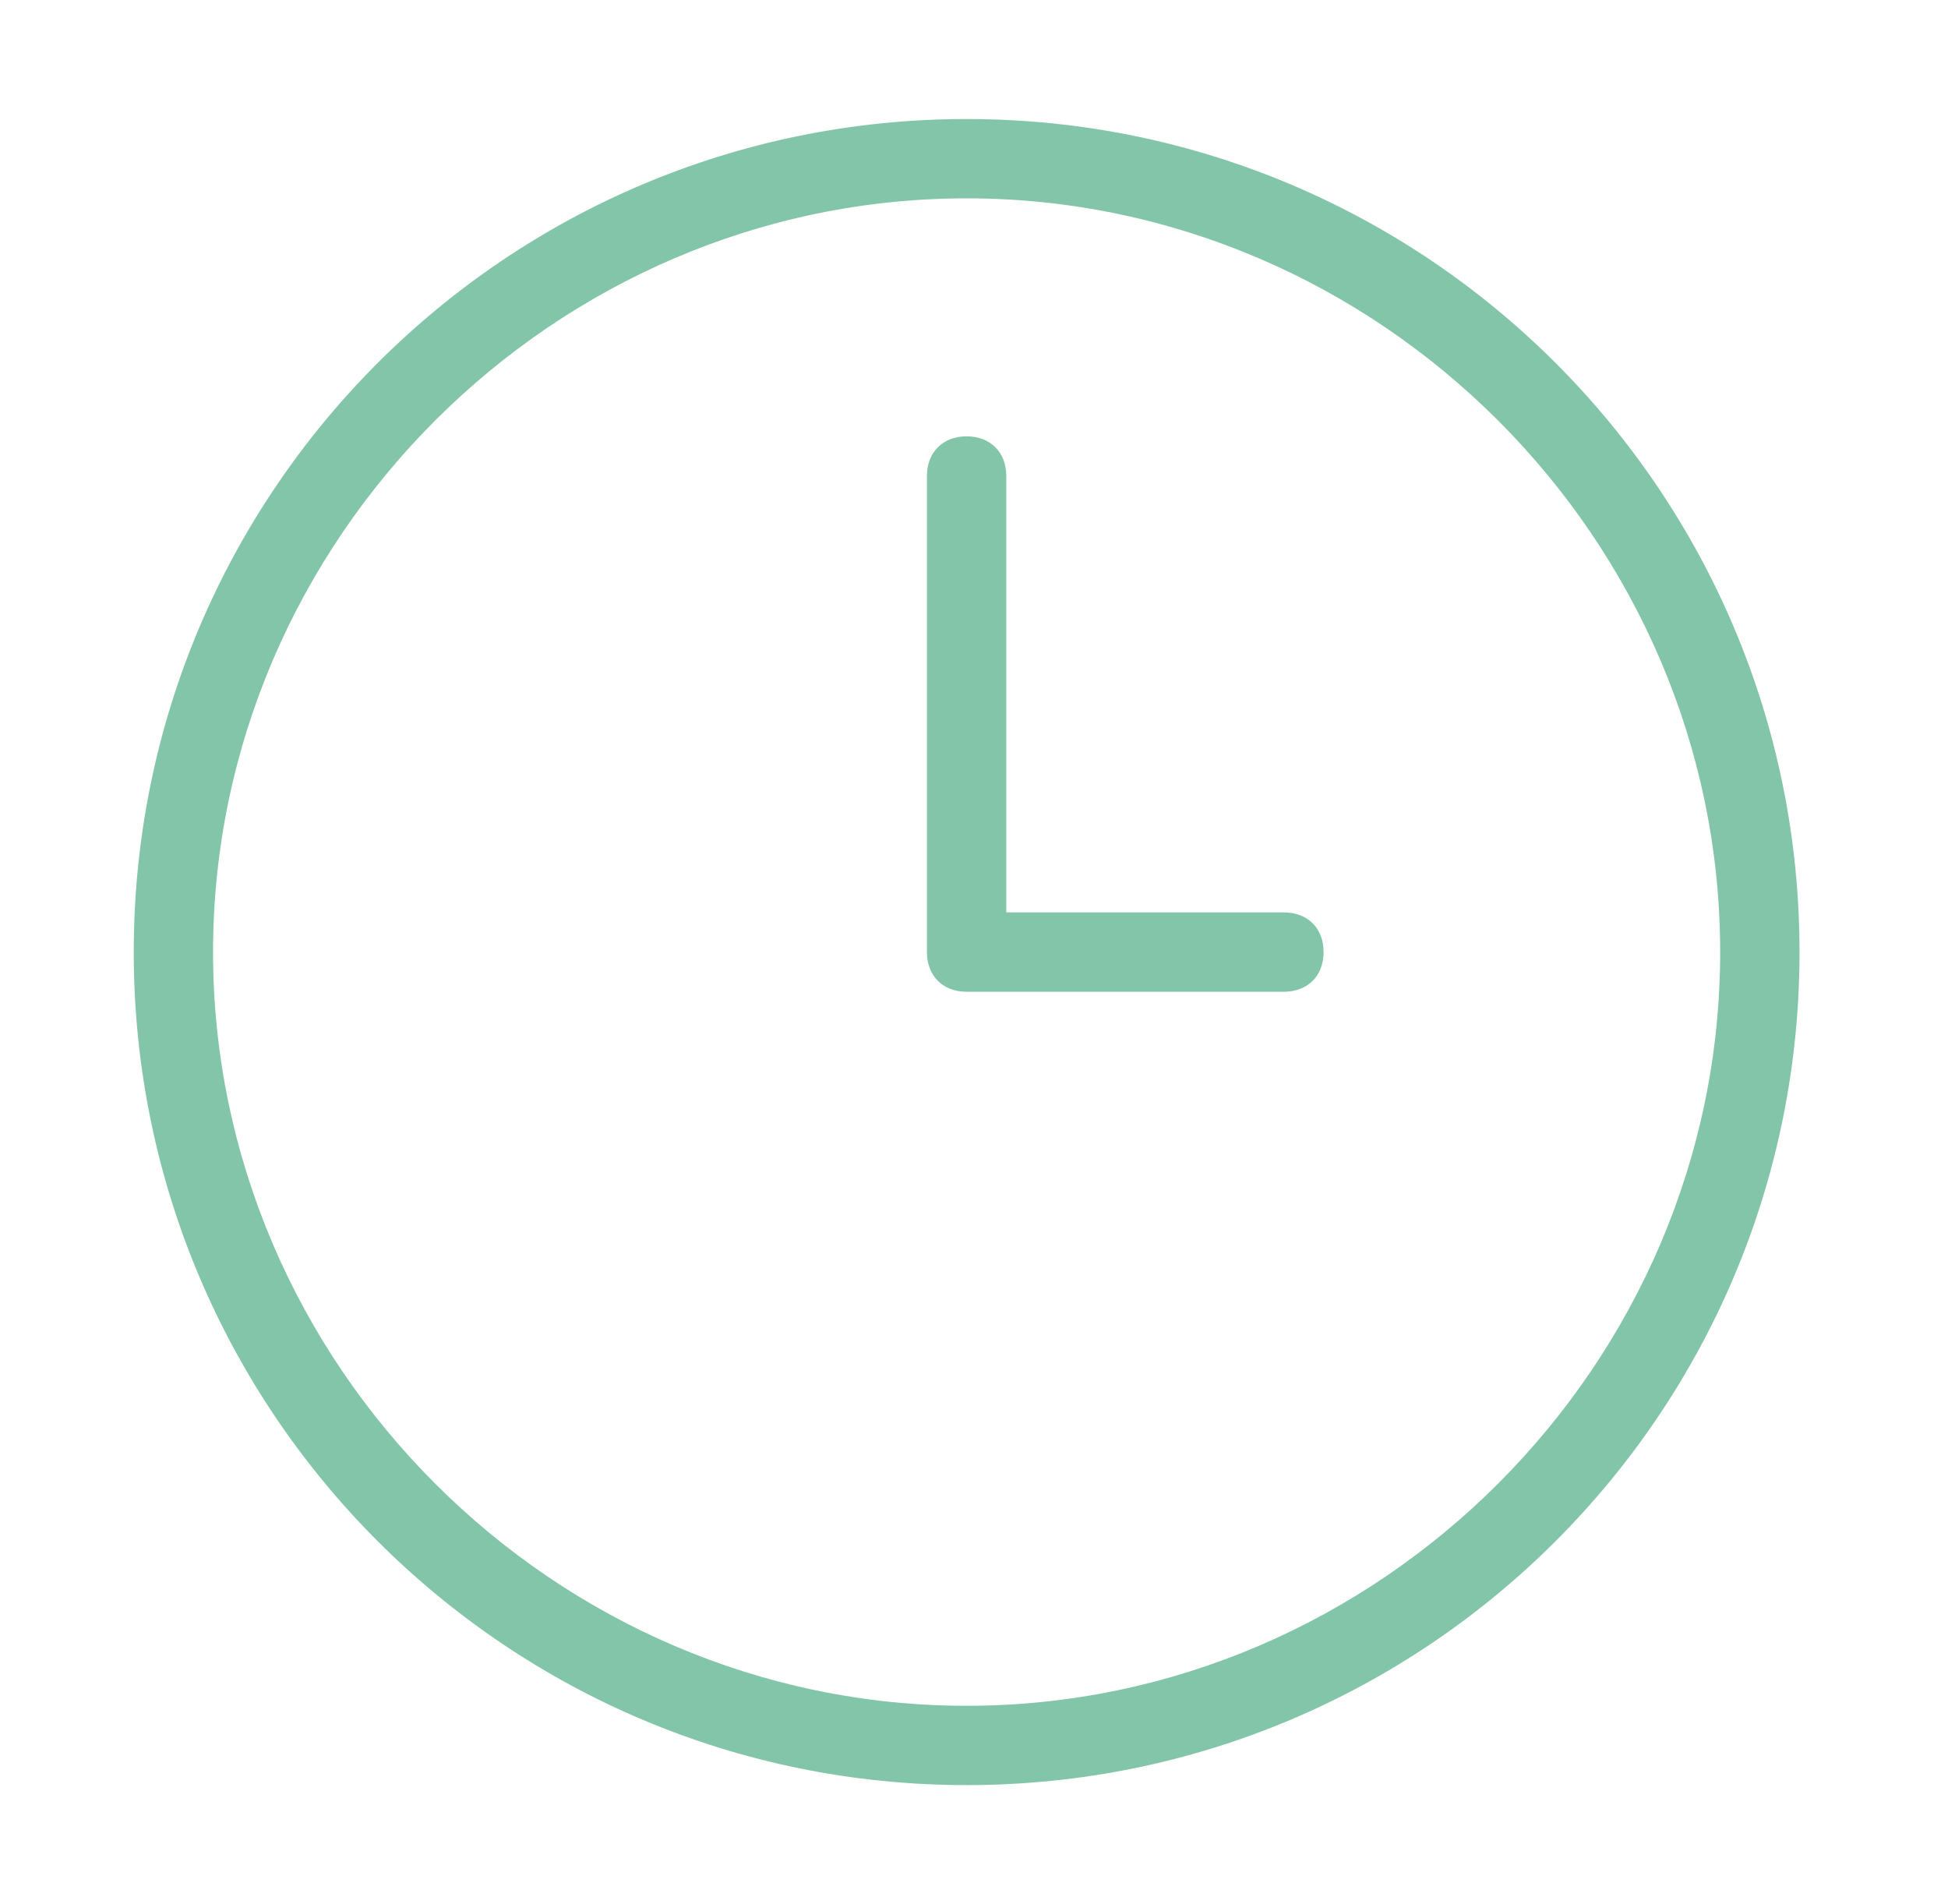 <svg width="44" height="43" viewBox="0 0 44 43" fill="none" xmlns="http://www.w3.org/2000/svg">
<path d="M21.833 2.688C11.442 2.688 3.021 11.108 3.021 21.5C3.021 31.892 11.442 40.312 21.833 40.312C32.225 40.312 40.646 31.892 40.646 21.5C40.646 11.108 32.225 2.688 21.833 2.688ZM21.833 38.521C12.517 38.521 4.812 30.817 4.812 21.5C4.812 12.183 12.517 4.479 21.833 4.479C31.15 4.479 38.854 12.183 38.854 21.5C38.854 30.817 31.15 38.521 21.833 38.521ZM29.896 21.5C29.896 22.038 29.537 22.396 29 22.396H21.833C21.296 22.396 20.937 22.038 20.937 21.5V10.75C20.937 10.213 21.296 9.854 21.833 9.854C22.371 9.854 22.729 10.213 22.729 10.75V20.604H29C29.537 20.604 29.896 20.962 29.896 21.5Z" fill="#82C5A8"/>
</svg>
